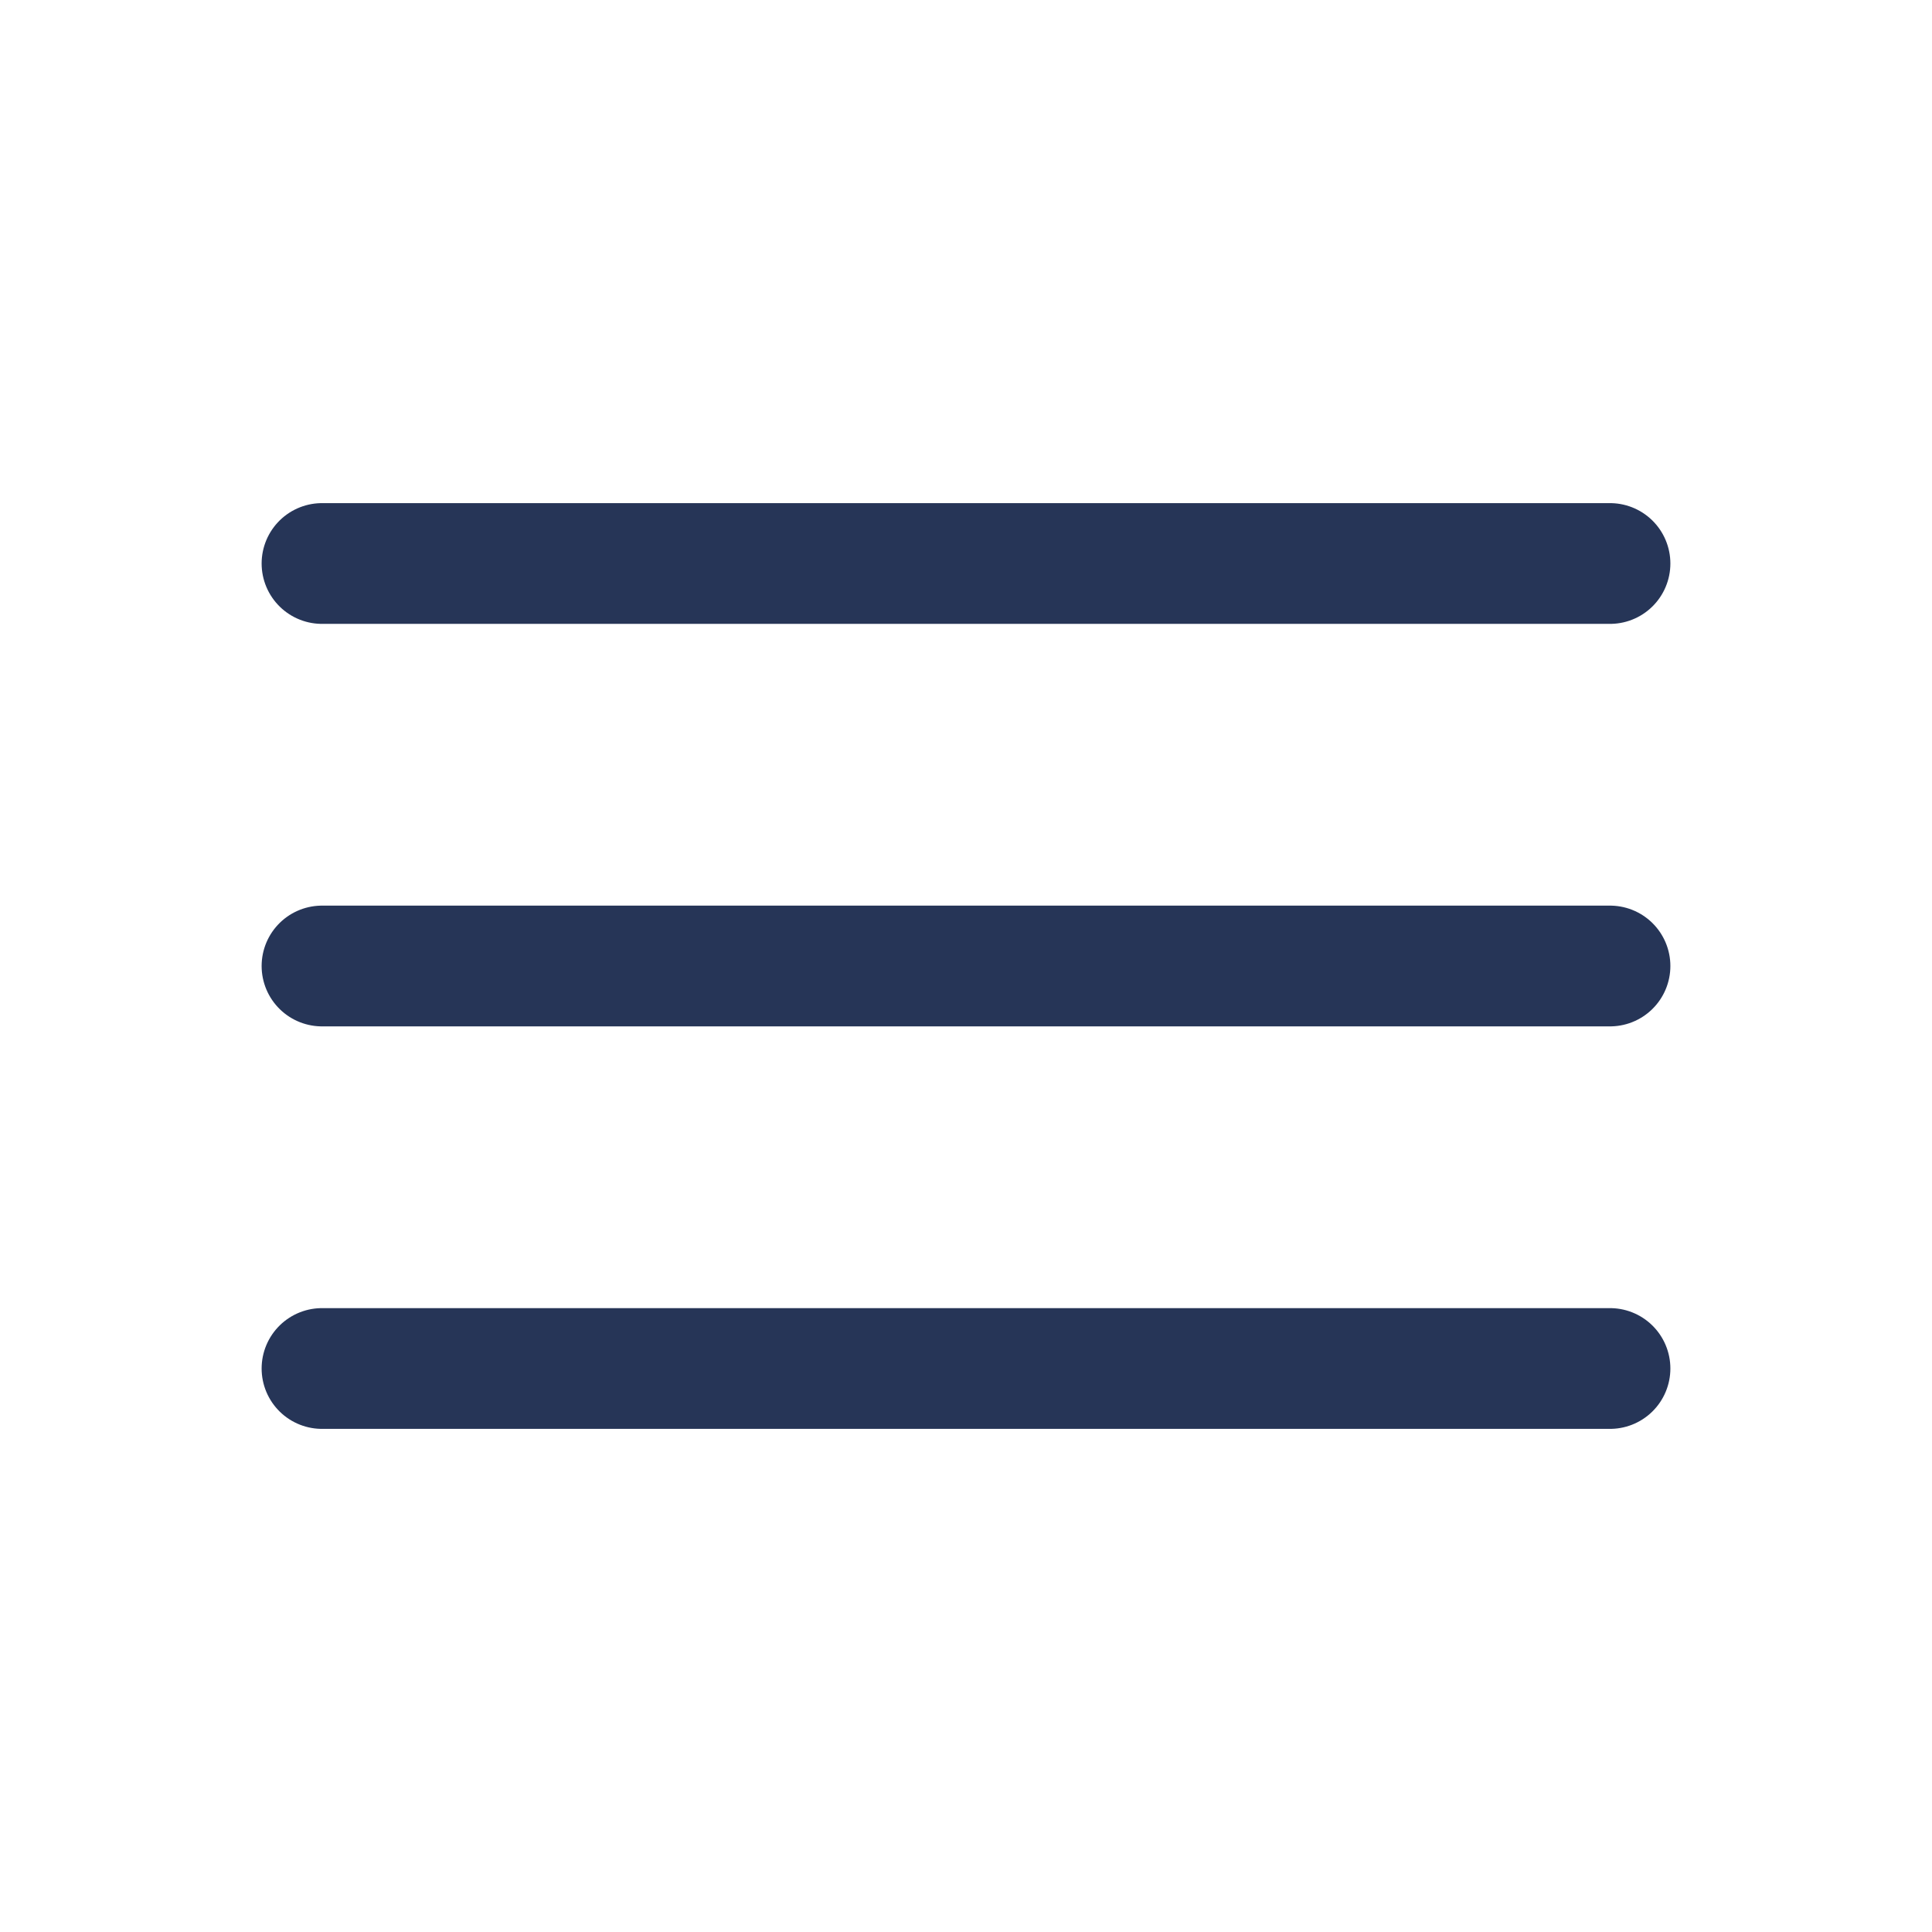 <?xml version="1.0" encoding="UTF-8"?> <svg xmlns="http://www.w3.org/2000/svg" width="24" height="24" viewBox="0 0 24 24" fill="none"> <path d="M4 7H20M4 12H20M4 17H20" stroke="#263557" stroke-width="1.5" stroke-linecap="round" stroke-linejoin="round"></path> </svg> 